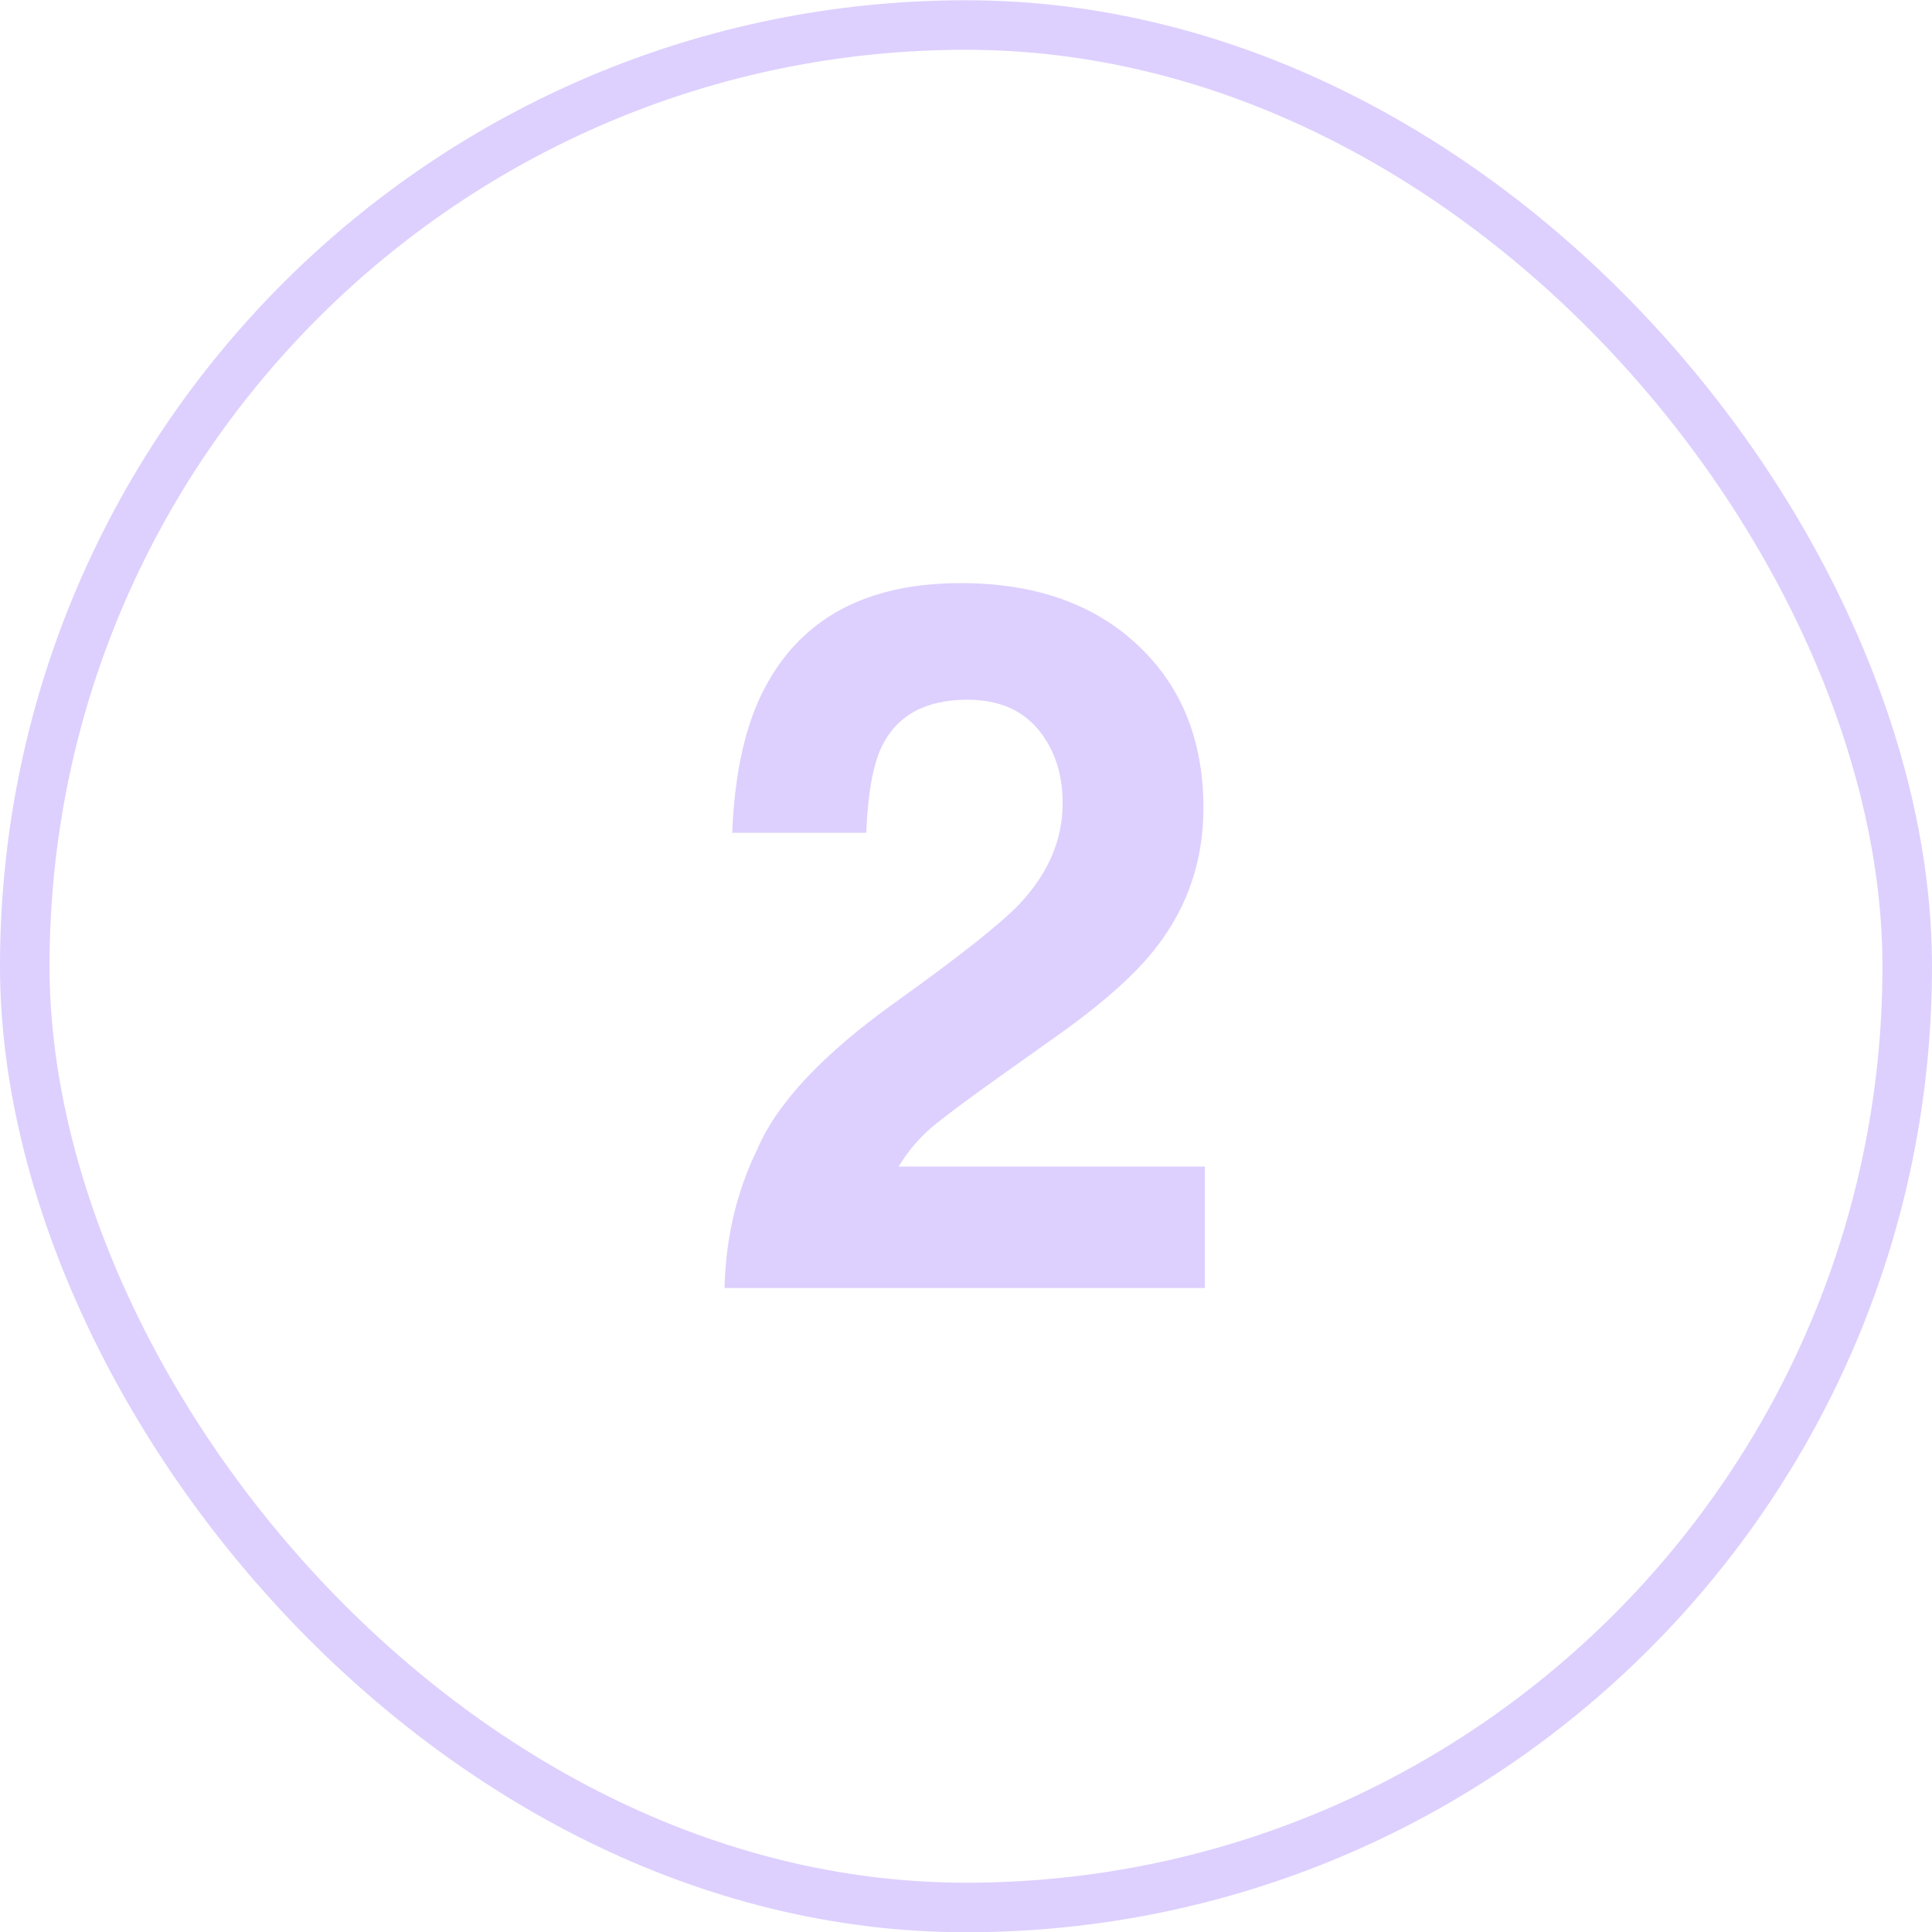 <?xml version="1.0" encoding="UTF-8"?> <svg xmlns="http://www.w3.org/2000/svg" width="39" height="39" viewBox="0 0 39 39" fill="none"><rect x="0.5" y="0.505" width="38" height="38" rx="19" stroke="#6A30F7" stroke-opacity="0.23"></rect><path d="M20.953 14.721C20.621 14.324 20.146 14.125 19.527 14.125C18.681 14.125 18.105 14.441 17.799 15.072C17.623 15.437 17.519 16.016 17.486 16.811H14.781C14.827 15.606 15.045 14.633 15.435 13.891C16.178 12.478 17.496 11.771 19.391 11.771C20.888 11.771 22.079 12.188 22.965 13.021C23.85 13.848 24.293 14.945 24.293 16.312C24.293 17.361 23.98 18.292 23.355 19.105C22.945 19.646 22.271 20.248 21.334 20.912L20.221 21.703C19.524 22.198 19.046 22.556 18.785 22.777C18.531 22.999 18.316 23.256 18.141 23.549H24.322V26H14.625C14.651 24.984 14.869 24.057 15.279 23.217C15.676 22.273 16.614 21.273 18.092 20.219C19.374 19.301 20.204 18.643 20.582 18.246C21.162 17.628 21.451 16.951 21.451 16.215C21.451 15.616 21.285 15.118 20.953 14.721Z" fill="#6A30F7" fill-opacity="0.23"></path></svg> 